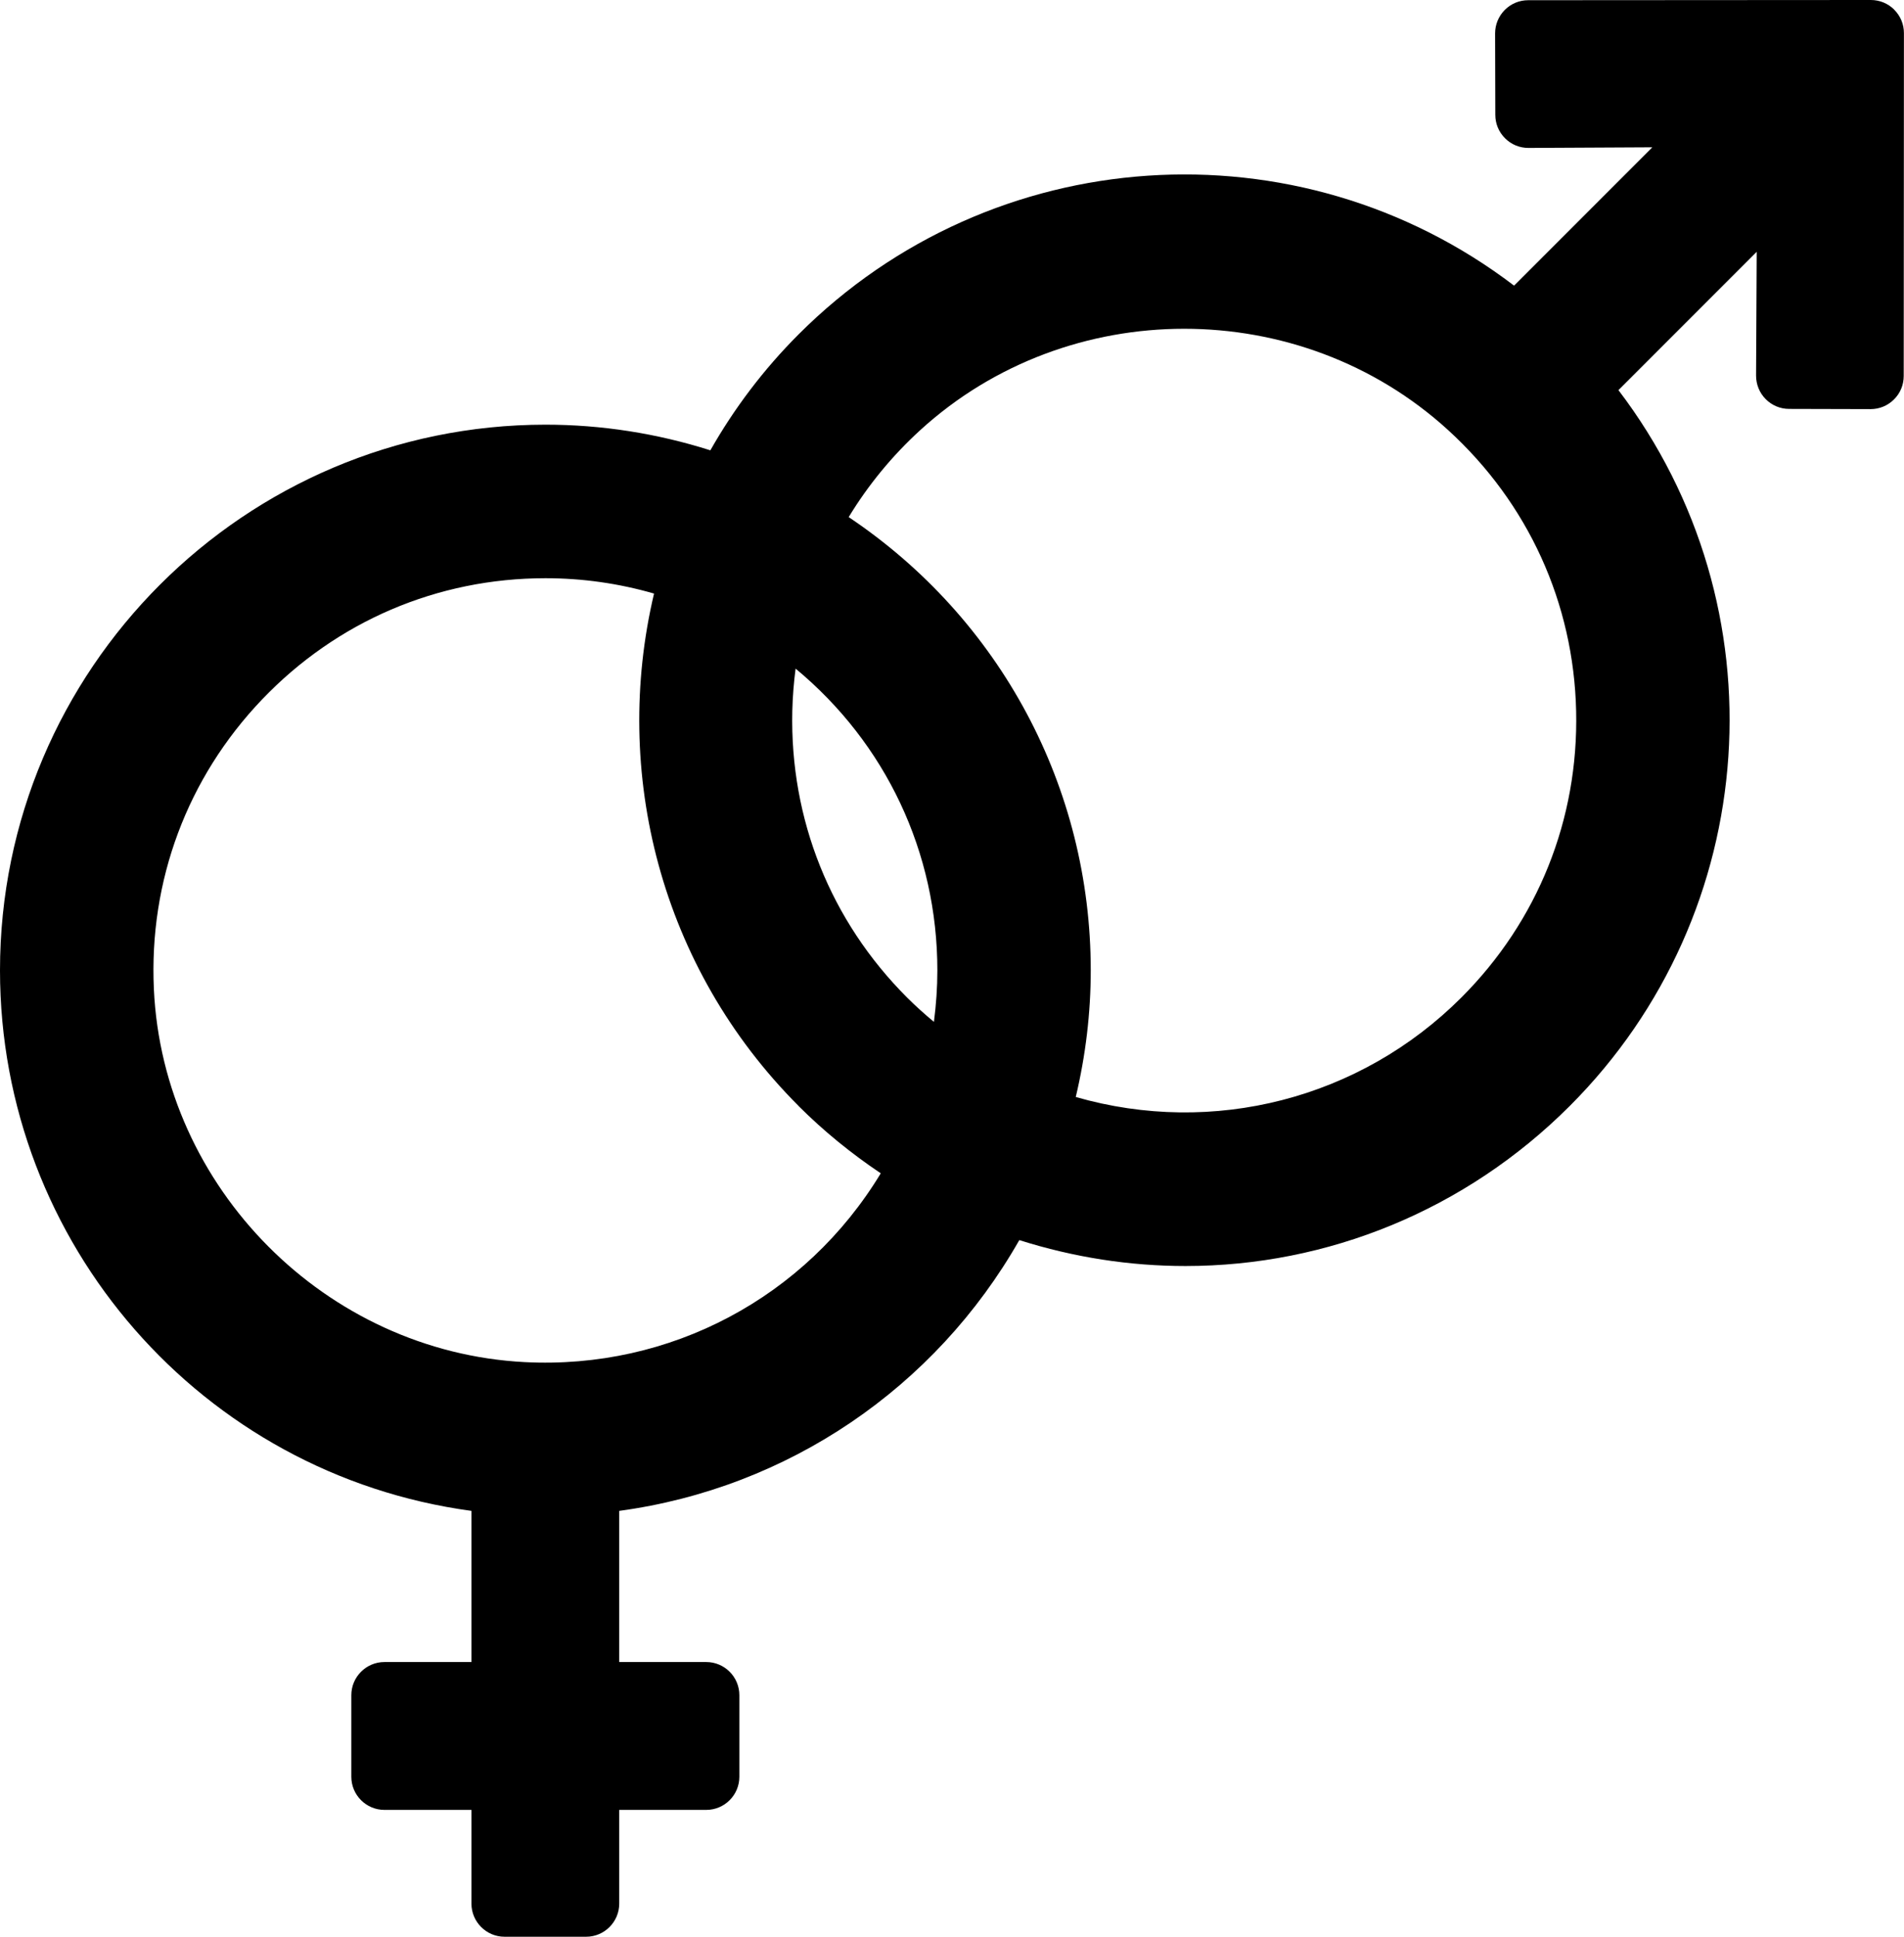 <?xml version="1.0" encoding="UTF-8"?> <svg xmlns="http://www.w3.org/2000/svg" id="Laag_2" viewBox="0 0 271.84 276.38"><g id="OBJECTS"><path d="M270.46,1.39c-.89-.89-2.08-1.39-3.35-1.39h0l-48.92.03c-1.27,0-2.45.49-3.35,1.39-.89.9-1.38,2.09-1.38,3.35l.03,11.62c0,1.27.5,2.46,1.4,3.35.89.89,2.07,1.37,3.33,1.37h.03l17.66-.09-19.74,19.74c-30.89-23.52-74.56-20.63-102.14,6.94-5.05,5.05-9.24,10.63-12.61,16.56-7.63-2.42-15.54-3.66-23.54-3.66C34.93,60.61,0,95.54,0,138.47c0,39,28.84,71.93,67.31,77.13v21.57h-12.42c-2.61,0-4.73,2.12-4.73,4.73v11.64c0,2.61,2.12,4.73,4.73,4.73h12.42v13.37c0,2.61,2.12,4.73,4.73,4.73h11.64c2.61,0,4.73-2.12,4.73-4.73v-13.37h12.42c2.61,0,4.73-2.12,4.73-4.73v-11.64c0-2.61-2.12-4.73-4.73-4.73h-12.42v-21.57c24.08-3.26,45.11-17.54,57.12-38.64,7.82,2.48,15.81,3.7,23.72,3.7,20.27,0,39.98-7.95,54.88-22.85,27.58-27.58,30.46-71.26,6.94-102.14l19.74-19.74-.09,17.66c0,1.27.48,2.46,1.37,3.36.89.9,2.08,1.4,3.35,1.4l11.62.03h.01c1.26,0,2.45-.49,3.34-1.38.9-.89,1.39-2.08,1.39-3.35l.03-48.92c0-1.27-.49-2.45-1.39-3.35ZM133.83,138.47c0,2.42-.17,4.88-.49,7.35-1.35-1.12-2.64-2.28-3.84-3.48-10.92-10.92-16.73-25.43-16.38-40.87.05-2.04.21-4.06.47-6.06,12.89,10.68,20.24,26.23,20.24,43.06ZM225.03,101.47c.35,15.44-5.46,29.95-16.38,40.87-14.47,14.47-35.44,19.84-55.06,14.2,1.41-5.93,2.14-12,2.14-18.07,0-26.09-12.89-50.16-34.56-64.68,2.76-4.54,6.18-8.73,10.24-12.43,21.12-19.26,54.21-19.26,75.33,0,11.44,10.43,17.94,24.68,18.29,40.11ZM114.02,157.83c3.56,3.56,7.51,6.77,11.73,9.6-10.73,17.72-30.08,28.02-50.86,26.94-28.36-1.47-51.61-24.85-52.92-53.22-.72-15.47,4.76-30.14,15.42-41.31,10.67-11.17,25.05-17.33,40.49-17.33,5.27,0,10.48.74,15.5,2.19-6.03,25.43.85,53.33,20.65,73.13Z"></path></g></svg> 